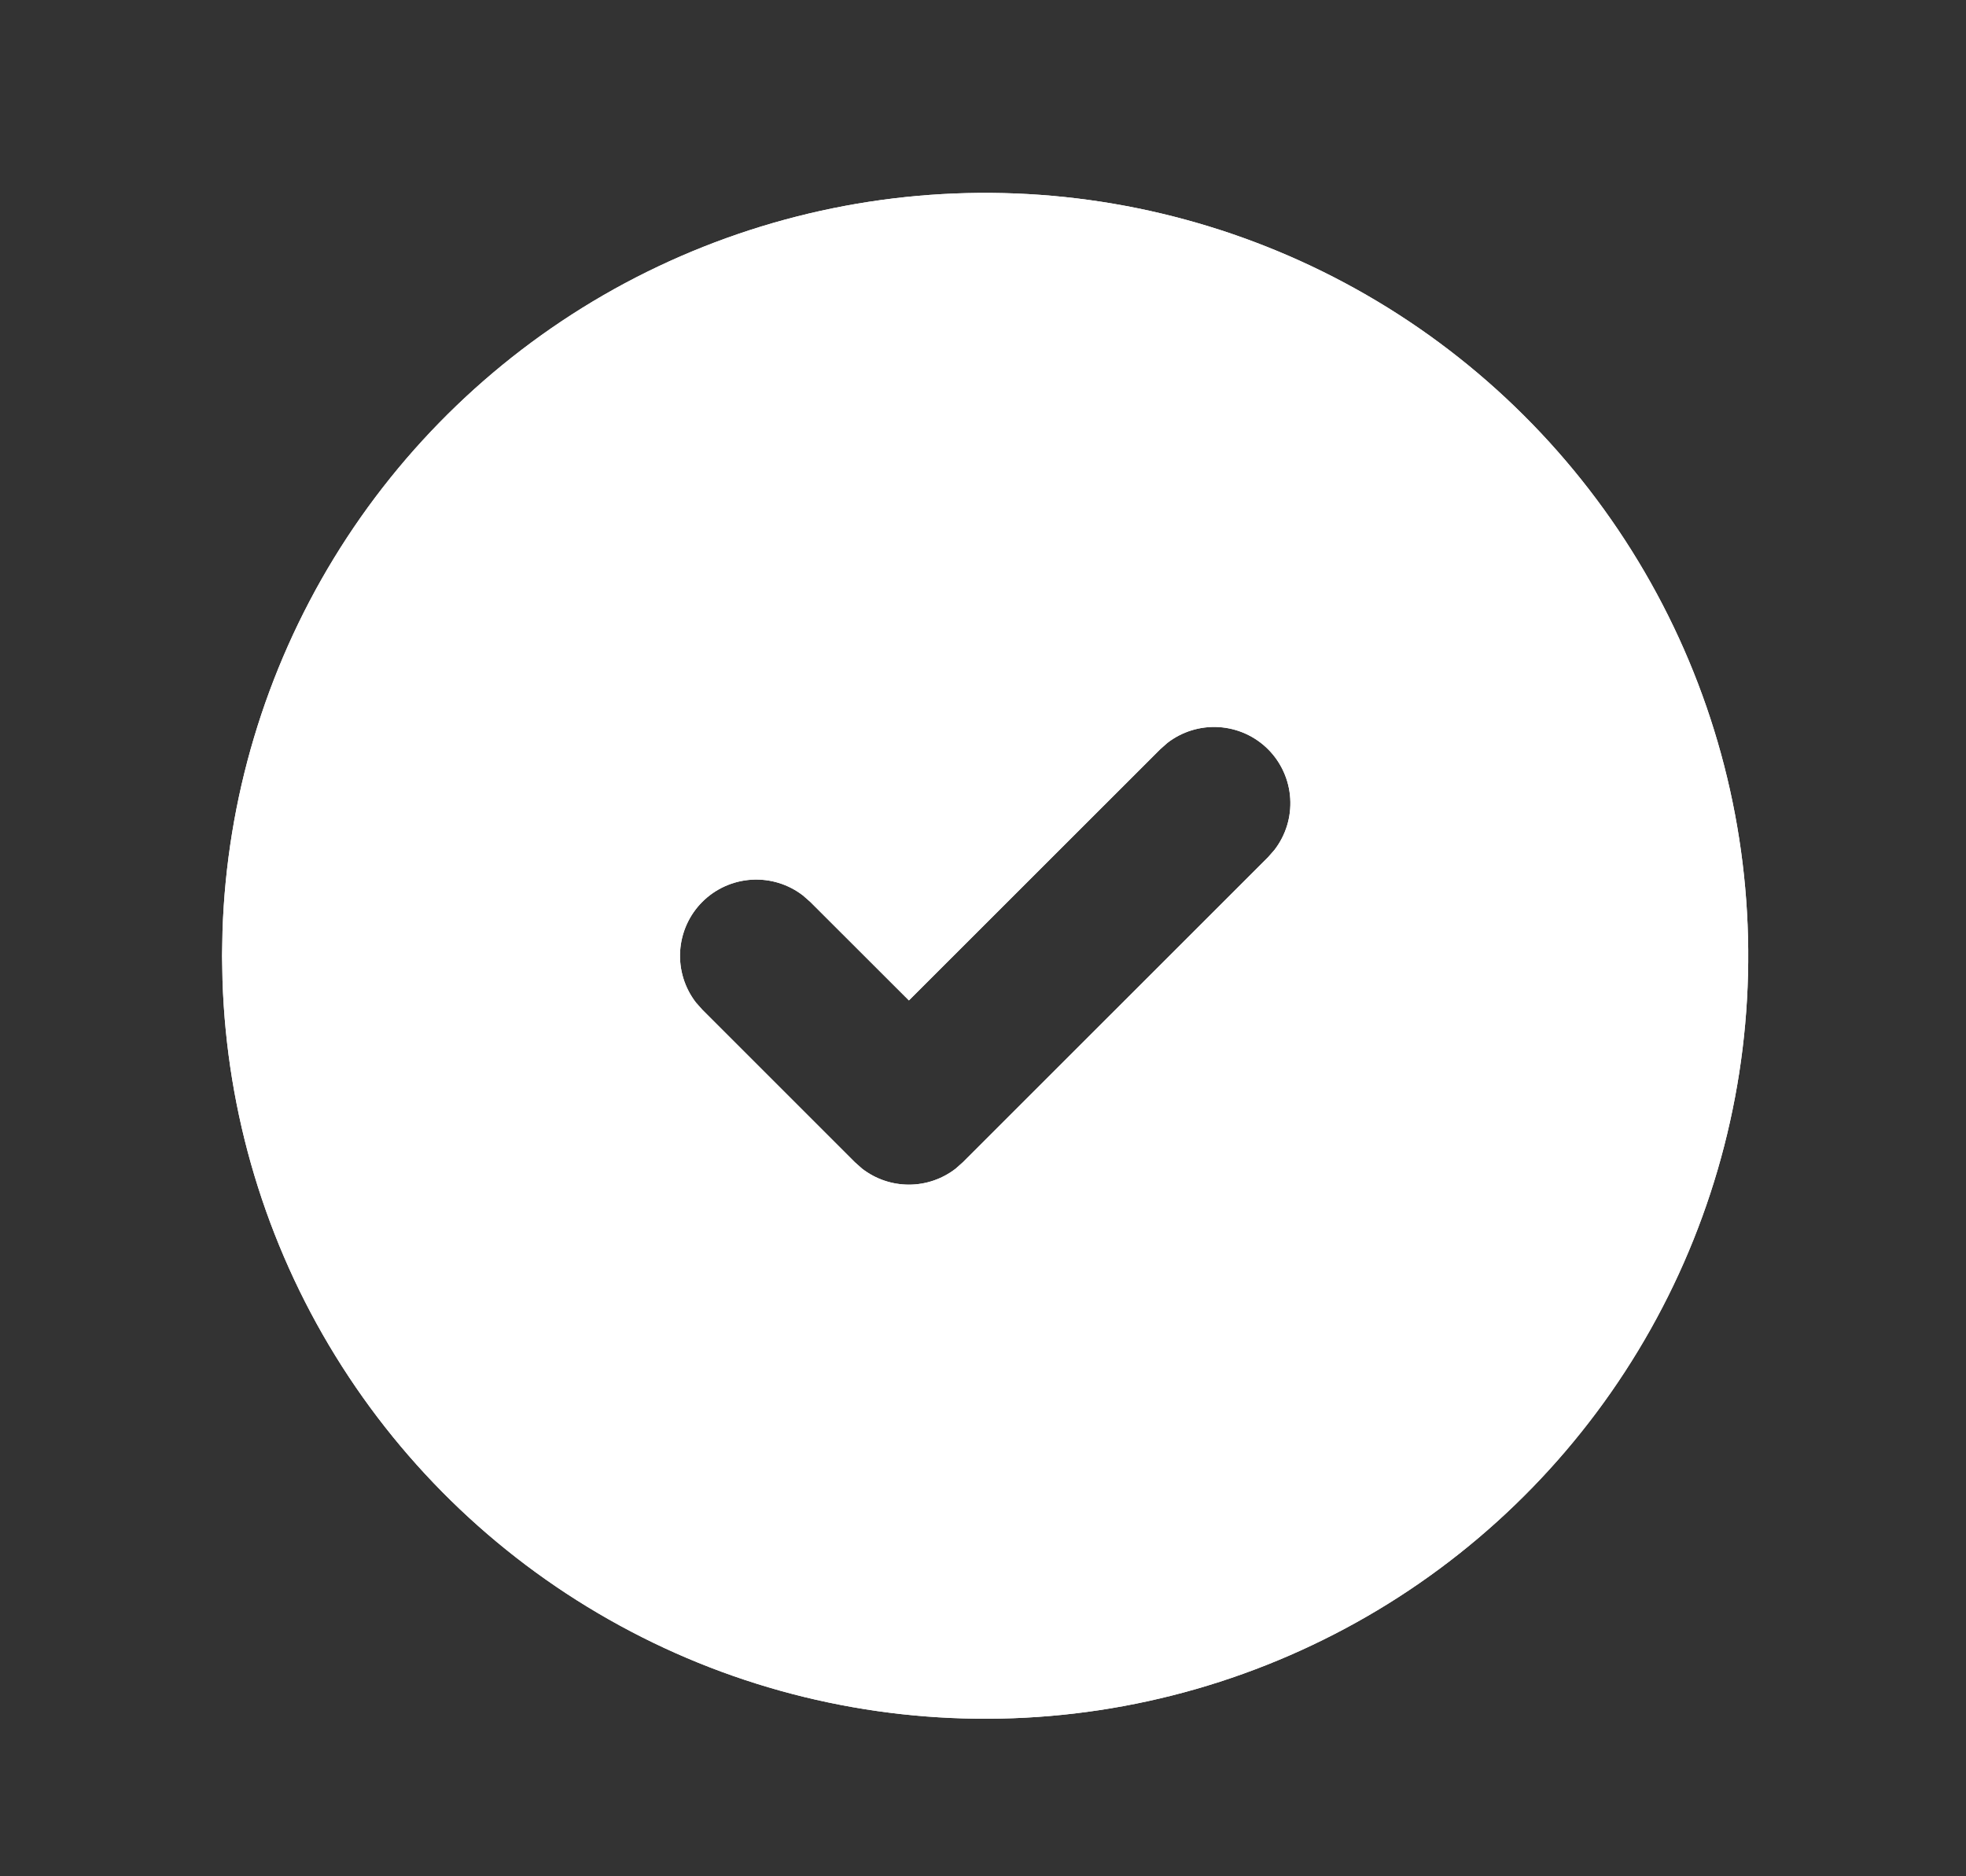 <svg xmlns="http://www.w3.org/2000/svg" fill="none" viewBox="0 0 22 21" height="21" width="22">
<rect x="0" y="0" width="22" height="21" fill="#333333" stroke="none"/>
<g clip-path="url(#clip0_0_375)">
<path fill="white" d="M15.294 3.303C16.582 4.046 17.653 5.114 18.402 6.399C19.151 7.683 19.551 9.142 19.563 10.629C19.575 12.116 19.199 13.581 18.471 14.877C17.743 16.174 16.689 17.259 15.413 18.023C14.137 18.787 12.684 19.205 11.197 19.235C9.71 19.265 8.241 18.907 6.936 18.194C5.63 17.482 4.533 16.442 3.753 15.175C2.973 13.909 2.538 12.461 2.49 10.974L2.485 10.698L2.49 10.421C2.538 8.946 2.967 7.509 3.735 6.25C4.504 4.99 5.586 3.951 6.875 3.234C8.165 2.518 9.618 2.147 11.094 2.159C12.569 2.171 14.016 2.565 15.294 3.303ZM14.19 8.386C14.043 8.239 13.847 8.151 13.64 8.138C13.432 8.125 13.227 8.188 13.063 8.315L12.983 8.386L10.171 11.197L9.067 10.094L8.986 10.023C8.822 9.896 8.617 9.833 8.409 9.846C8.202 9.859 8.006 9.947 7.859 10.094C7.712 10.241 7.624 10.437 7.611 10.644C7.598 10.852 7.661 11.057 7.788 11.221L7.859 11.301L9.567 13.009L9.647 13.08C9.797 13.196 9.981 13.259 10.171 13.259C10.36 13.259 10.544 13.196 10.694 13.08L10.774 13.009L14.19 9.594L14.261 9.513C14.388 9.349 14.451 9.144 14.438 8.936C14.425 8.729 14.337 8.533 14.19 8.386Z"></path>
<path fill="white" d="M15.294 3.303C16.582 4.046 17.653 5.114 18.402 6.399C19.151 7.683 19.551 9.142 19.563 10.629C19.575 12.116 19.199 13.581 18.471 14.877C17.743 16.174 16.689 17.259 15.413 18.023C14.137 18.787 12.684 19.205 11.197 19.235C9.71 19.265 8.241 18.907 6.936 18.194C5.63 17.482 4.533 16.442 3.753 15.175C2.973 13.909 2.538 12.461 2.49 10.974L2.485 10.698L2.49 10.421C2.538 8.946 2.967 7.509 3.735 6.25C4.504 4.99 5.586 3.951 6.875 3.234C8.165 2.518 9.618 2.147 11.094 2.159C12.569 2.171 14.016 2.565 15.294 3.303ZM14.19 8.386C14.043 8.239 13.847 8.151 13.64 8.138C13.432 8.125 13.227 8.188 13.063 8.315L12.983 8.386L10.171 11.197L9.067 10.094L8.986 10.023C8.822 9.896 8.617 9.833 8.409 9.846C8.202 9.859 8.006 9.947 7.859 10.094C7.712 10.241 7.624 10.437 7.611 10.644C7.598 10.852 7.661 11.057 7.788 11.221L7.859 11.301L9.567 13.009L9.647 13.08C9.797 13.196 9.981 13.259 10.171 13.259C10.36 13.259 10.544 13.196 10.694 13.08L10.774 13.009L14.19 9.594L14.261 9.513C14.388 9.349 14.451 9.144 14.438 8.936C14.425 8.729 14.337 8.533 14.19 8.386Z"></path>
</g>
<defs>
<clipPath id="clip0_0_375">
<rect transform="translate(0.777 0.451)" fill="white" height="20.494" width="20.494"></rect>
</clipPath>
</defs>
</svg>
